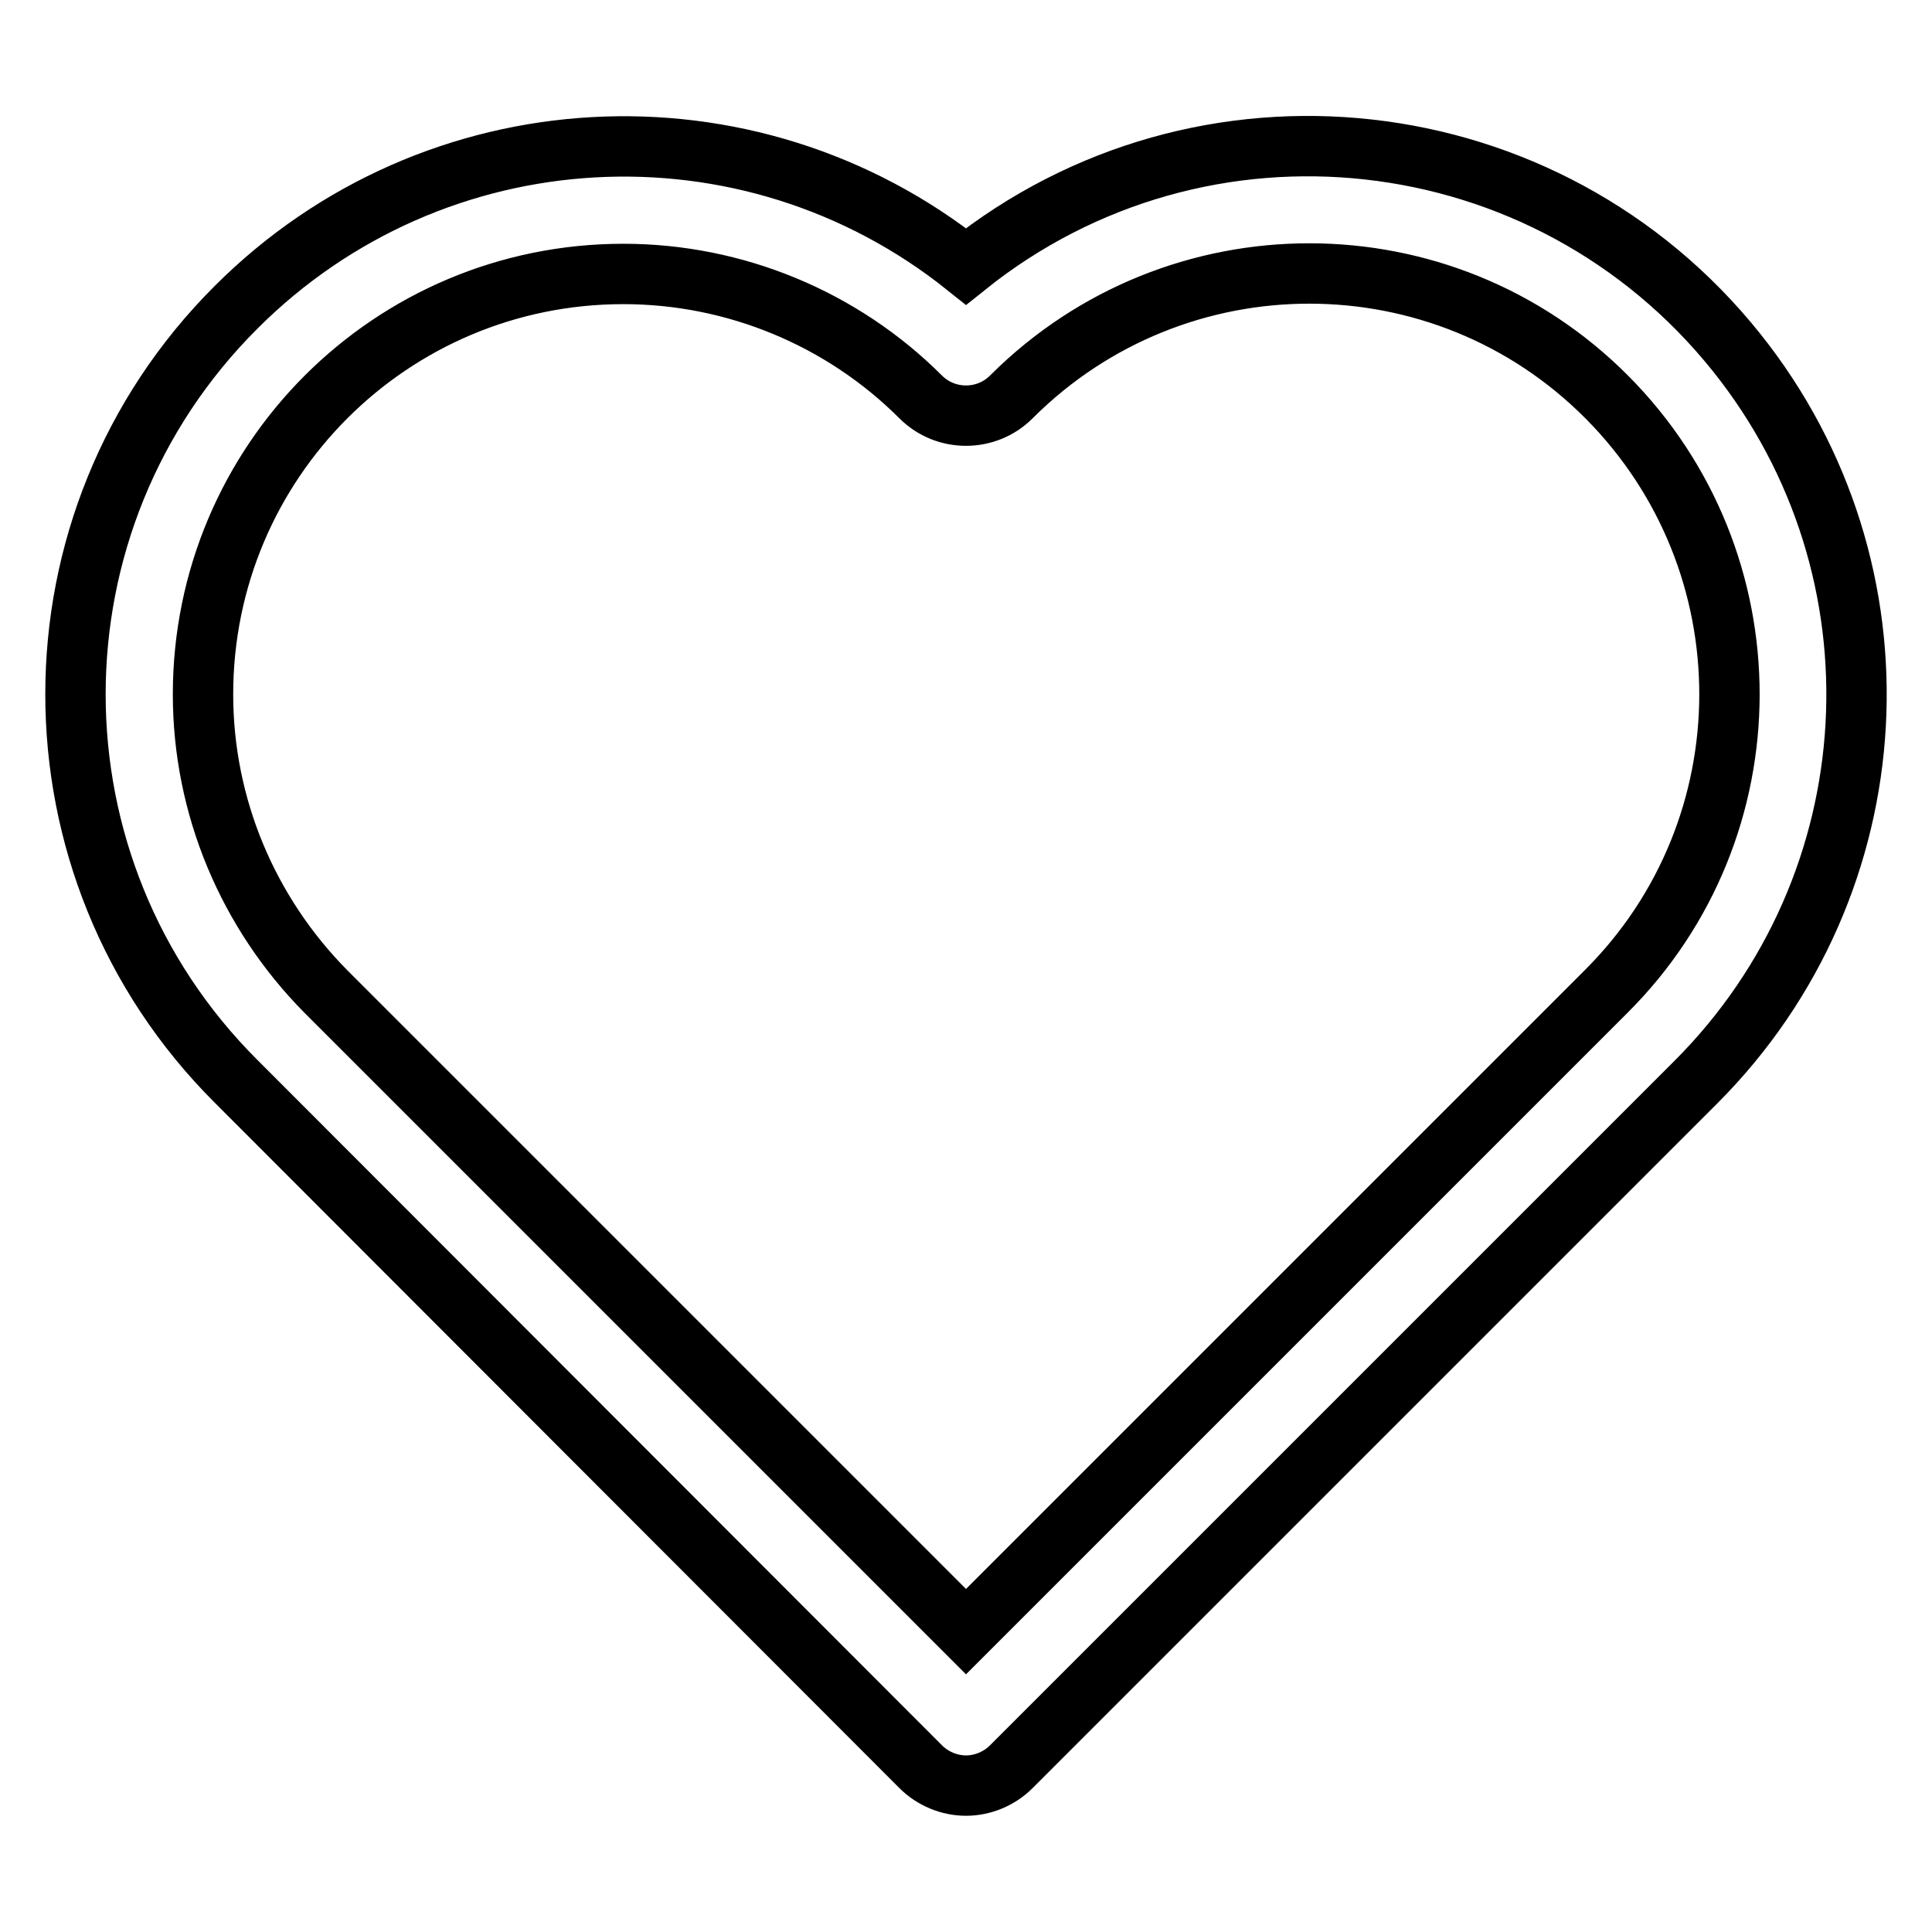 <?xml version="1.0" encoding="utf-8"?>
<!-- Svg Vector Icons : http://www.onlinewebfonts.com/icon -->
<!DOCTYPE svg PUBLIC "-//W3C//DTD SVG 1.1//EN" "http://www.w3.org/Graphics/SVG/1.1/DTD/svg11.dtd">
<svg version="1.1" xmlns="http://www.w3.org/2000/svg" xmlns:xlink="http://www.w3.org/1999/xlink" x="0px" y="0px" viewBox="0 0 256 256" enable-background="new 0 0 256 256" xml:space="preserve">
<g> <path stroke-width="8" fill-opacity="0" stroke="#000000"  d="M128,236.6c-2.2,0-4.4-0.9-6-2.5l-90.7-90.8C2.9,115,2.9,69,31.3,40.7c26.2-26.2,67.8-28.5,96.7-5.4 c31.3-25.1,77-20,102.1,11.4c23.1,28.9,20.8,70.5-5.4,96.7L134,234.1C132.4,235.7,130.2,236.6,128,236.6z M82.6,36.3 c-30.8,0-55.7,24.9-55.7,55.7c0,14.8,5.9,28.9,16.3,39.4l84.8,84.8l84.8-84.8c21.8-21.7,21.8-57,0.1-78.8 c-21.7-21.8-57-21.8-78.8-0.1c0,0,0,0-0.1,0.1c-3.3,3.3-8.7,3.3-12,0C111.6,42.2,97.4,36.3,82.6,36.3z M128,236.6 c-2.2,0-4.4-0.9-6-2.5l-90.7-90.8C2.9,115,2.9,69,31.3,40.7c26.2-26.2,67.8-28.5,96.7-5.4c31.3-25.1,77-20,102.1,11.4 c23.1,28.9,20.8,70.5-5.4,96.7L134,234.1C132.4,235.7,130.2,236.6,128,236.6z M82.6,36.3c-30.8,0-55.7,24.9-55.7,55.7 c0,14.8,5.9,28.9,16.3,39.4l84.8,84.8l84.8-84.8c21.8-21.7,21.8-57,0.1-78.8c-21.7-21.8-57-21.8-78.8-0.1c0,0,0,0-0.1,0.1 c-3.3,3.3-8.7,3.3-12,0C111.6,42.2,97.4,36.3,82.6,36.3z"/></g>
</svg>